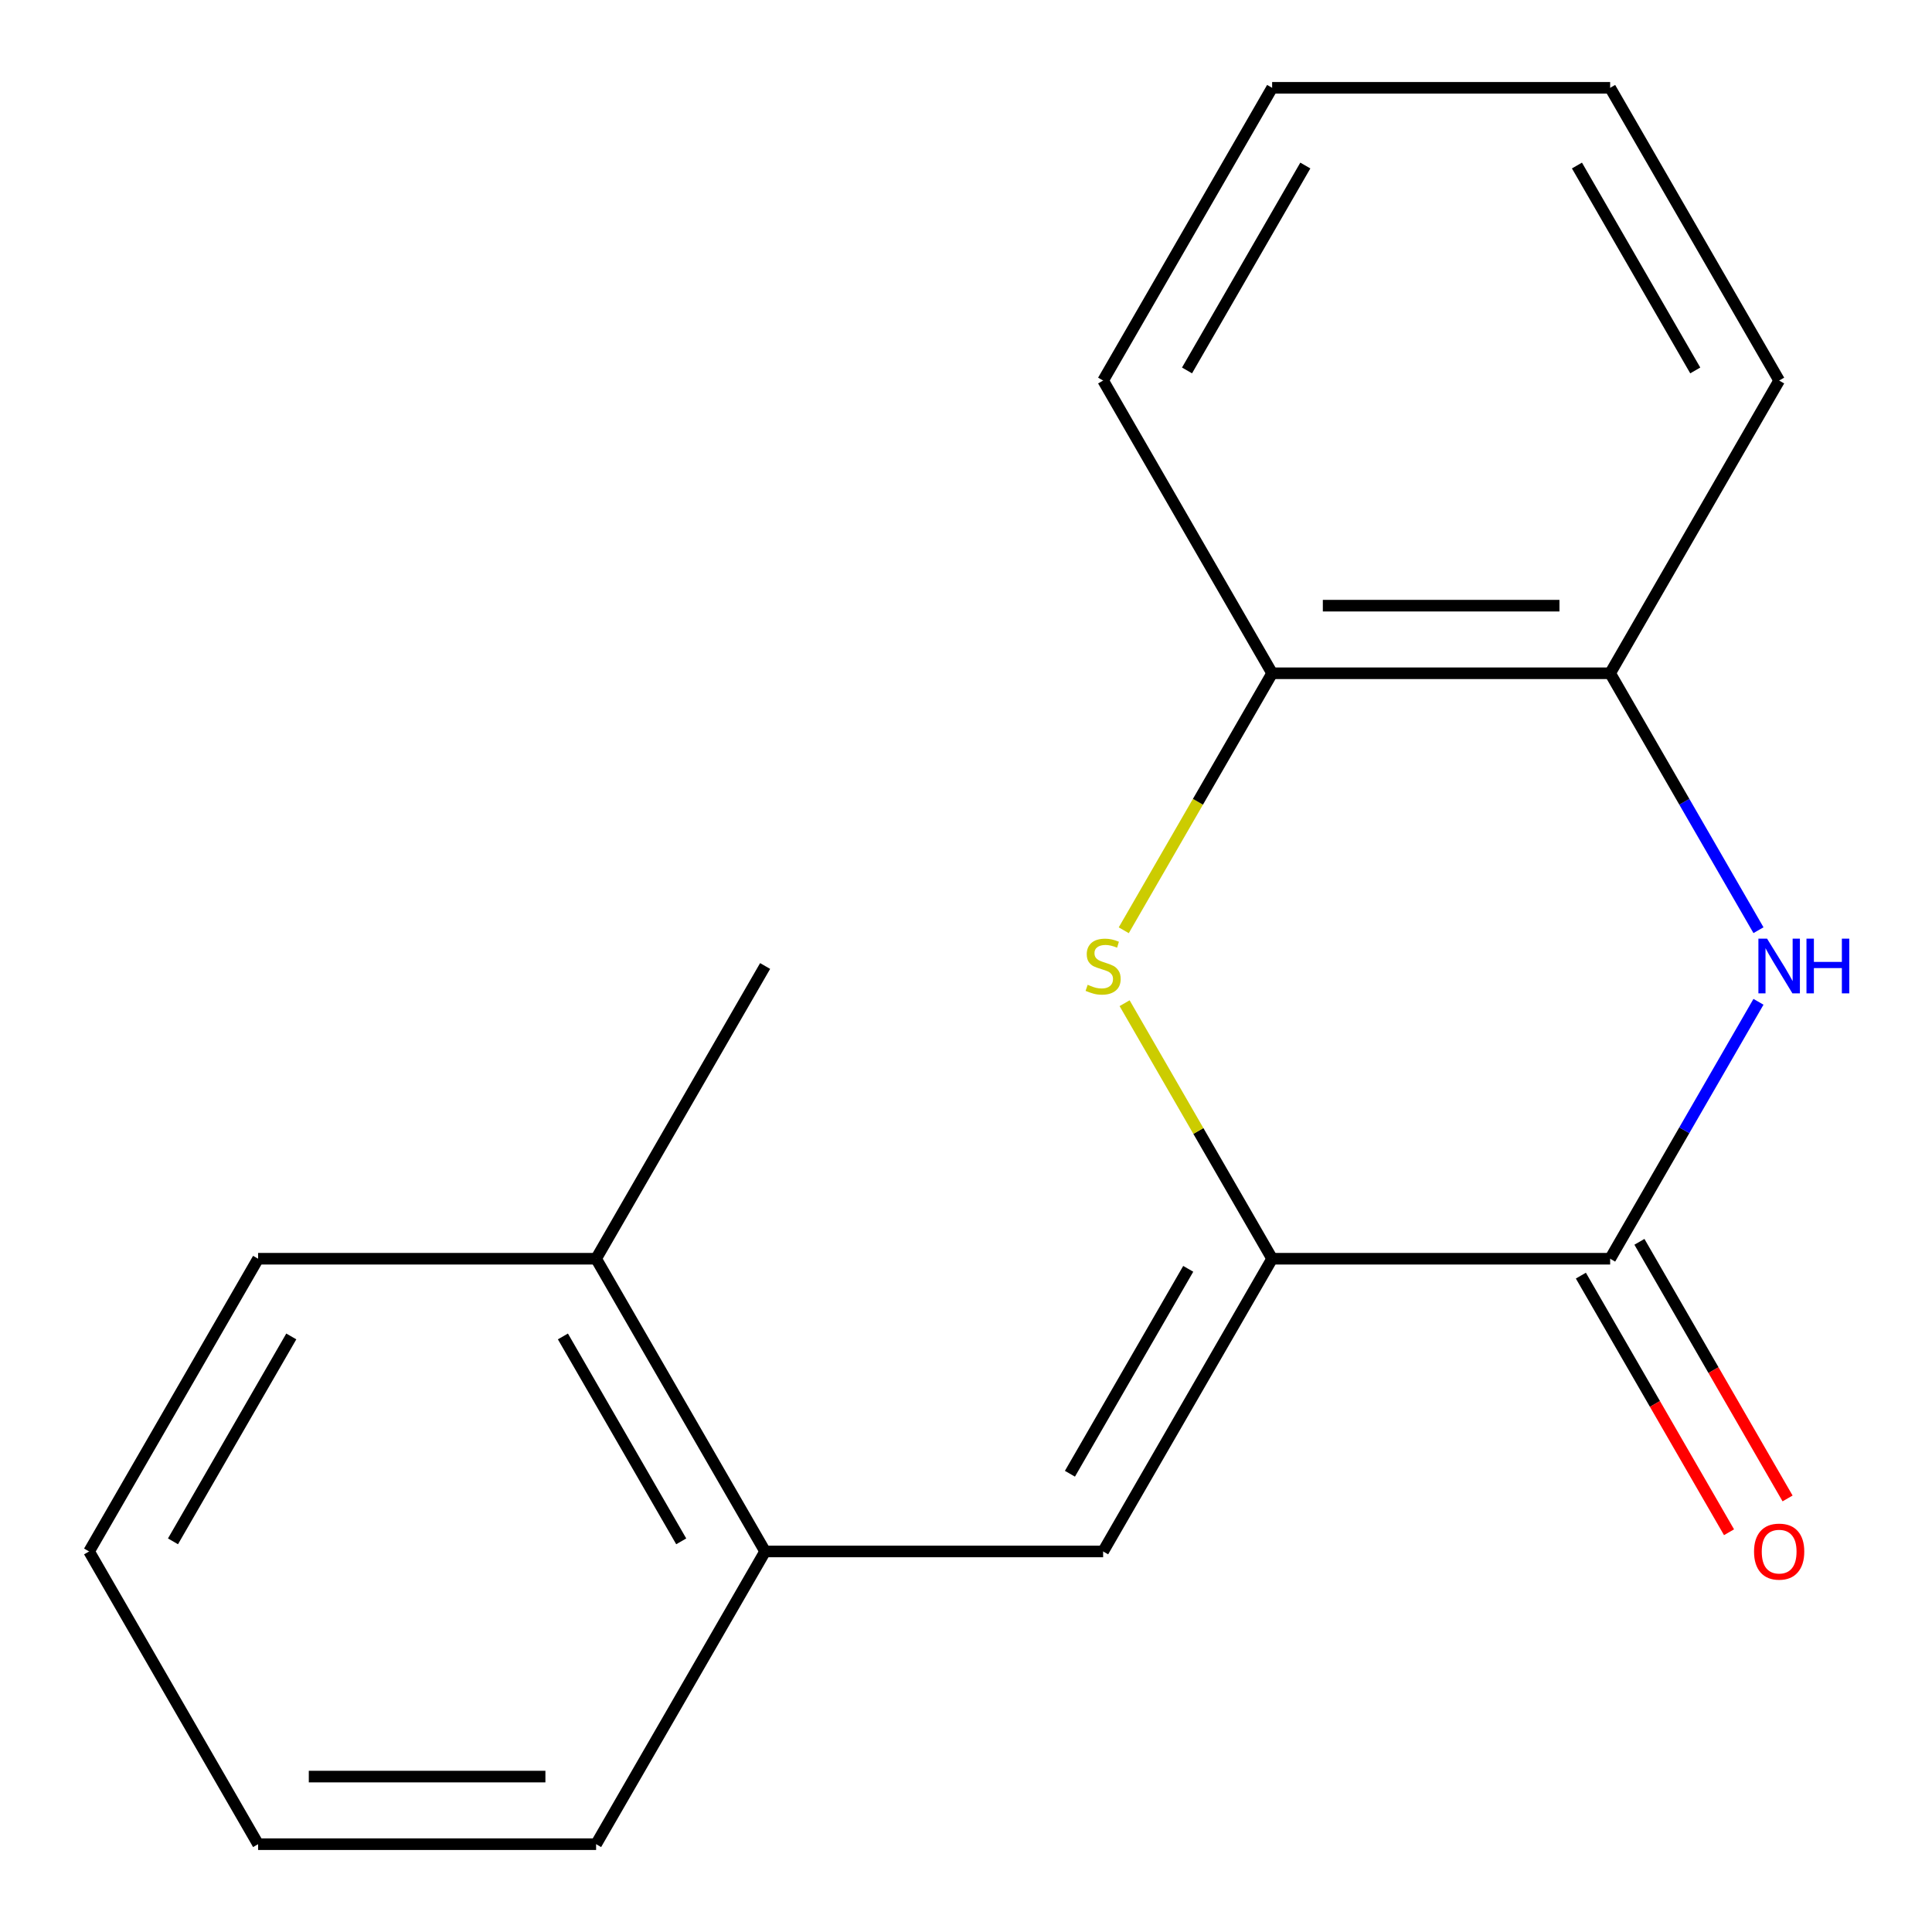 <?xml version='1.0' encoding='iso-8859-1'?>
<svg version='1.1' baseProfile='full'
              xmlns='http://www.w3.org/2000/svg'
                      xmlns:rdkit='http://www.rdkit.org/xml'
                      xmlns:xlink='http://www.w3.org/1999/xlink'
                  xml:space='preserve'
width='1000px' height='1000px' viewBox='0 0 1000 1000'>
<!-- END OF HEADER -->
<rect style='opacity:1.0;fill:#FFFFFF;stroke:none' width='1000' height='1000' x='0' y='0'> </rect>
<path class='bond-0' d='M 658.455,651.515 L 833.409,651.515' style='fill:none;fill-rule:evenodd;stroke:#000000;stroke-width:6px;stroke-linecap:butt;stroke-linejoin:miter;stroke-opacity:1' />
<path class='bond-1' d='M 658.455,651.515 L 620.274,585.385' style='fill:none;fill-rule:evenodd;stroke:#000000;stroke-width:6px;stroke-linecap:butt;stroke-linejoin:miter;stroke-opacity:1' />
<path class='bond-1' d='M 620.274,585.385 L 582.094,519.254' style='fill:none;fill-rule:evenodd;stroke:#CCCC00;stroke-width:6px;stroke-linecap:butt;stroke-linejoin:miter;stroke-opacity:1' />
<path class='bond-3' d='M 658.455,651.515 L 570.977,803.03' style='fill:none;fill-rule:evenodd;stroke:#000000;stroke-width:6px;stroke-linecap:butt;stroke-linejoin:miter;stroke-opacity:1' />
<path class='bond-3' d='M 615.03,656.747 L 553.796,762.808' style='fill:none;fill-rule:evenodd;stroke:#000000;stroke-width:6px;stroke-linecap:butt;stroke-linejoin:miter;stroke-opacity:1' />
<path class='bond-2' d='M 833.409,651.515 L 871.798,585.025' style='fill:none;fill-rule:evenodd;stroke:#000000;stroke-width:6px;stroke-linecap:butt;stroke-linejoin:miter;stroke-opacity:1' />
<path class='bond-2' d='M 871.798,585.025 L 910.186,518.534' style='fill:none;fill-rule:evenodd;stroke:#0000FF;stroke-width:6px;stroke-linecap:butt;stroke-linejoin:miter;stroke-opacity:1' />
<path class='bond-7' d='M 818.258,660.263 L 856.6,726.674' style='fill:none;fill-rule:evenodd;stroke:#000000;stroke-width:6px;stroke-linecap:butt;stroke-linejoin:miter;stroke-opacity:1' />
<path class='bond-7' d='M 856.6,726.674 L 894.942,793.084' style='fill:none;fill-rule:evenodd;stroke:#FF0000;stroke-width:6px;stroke-linecap:butt;stroke-linejoin:miter;stroke-opacity:1' />
<path class='bond-7' d='M 848.561,642.767 L 886.903,709.178' style='fill:none;fill-rule:evenodd;stroke:#000000;stroke-width:6px;stroke-linecap:butt;stroke-linejoin:miter;stroke-opacity:1' />
<path class='bond-7' d='M 886.903,709.178 L 925.245,775.589' style='fill:none;fill-rule:evenodd;stroke:#FF0000;stroke-width:6px;stroke-linecap:butt;stroke-linejoin:miter;stroke-opacity:1' />
<path class='bond-5' d='M 581.655,481.506 L 620.055,414.995' style='fill:none;fill-rule:evenodd;stroke:#CCCC00;stroke-width:6px;stroke-linecap:butt;stroke-linejoin:miter;stroke-opacity:1' />
<path class='bond-5' d='M 620.055,414.995 L 658.455,348.485' style='fill:none;fill-rule:evenodd;stroke:#000000;stroke-width:6px;stroke-linecap:butt;stroke-linejoin:miter;stroke-opacity:1' />
<path class='bond-18' d='M 910.186,481.466 L 871.798,414.975' style='fill:none;fill-rule:evenodd;stroke:#0000FF;stroke-width:6px;stroke-linecap:butt;stroke-linejoin:miter;stroke-opacity:1' />
<path class='bond-18' d='M 871.798,414.975 L 833.409,348.485' style='fill:none;fill-rule:evenodd;stroke:#000000;stroke-width:6px;stroke-linecap:butt;stroke-linejoin:miter;stroke-opacity:1' />
<path class='bond-6' d='M 570.977,803.03 L 396.023,803.03' style='fill:none;fill-rule:evenodd;stroke:#000000;stroke-width:6px;stroke-linecap:butt;stroke-linejoin:miter;stroke-opacity:1' />
<path class='bond-4' d='M 833.409,348.485 L 658.455,348.485' style='fill:none;fill-rule:evenodd;stroke:#000000;stroke-width:6px;stroke-linecap:butt;stroke-linejoin:miter;stroke-opacity:1' />
<path class='bond-4' d='M 807.166,313.494 L 684.698,313.494' style='fill:none;fill-rule:evenodd;stroke:#000000;stroke-width:6px;stroke-linecap:butt;stroke-linejoin:miter;stroke-opacity:1' />
<path class='bond-9' d='M 833.409,348.485 L 920.887,196.97' style='fill:none;fill-rule:evenodd;stroke:#000000;stroke-width:6px;stroke-linecap:butt;stroke-linejoin:miter;stroke-opacity:1' />
<path class='bond-10' d='M 658.455,348.485 L 570.977,196.97' style='fill:none;fill-rule:evenodd;stroke:#000000;stroke-width:6px;stroke-linecap:butt;stroke-linejoin:miter;stroke-opacity:1' />
<path class='bond-8' d='M 396.023,803.03 L 308.545,651.515' style='fill:none;fill-rule:evenodd;stroke:#000000;stroke-width:6px;stroke-linecap:butt;stroke-linejoin:miter;stroke-opacity:1' />
<path class='bond-8' d='M 352.598,797.798 L 291.364,691.738' style='fill:none;fill-rule:evenodd;stroke:#000000;stroke-width:6px;stroke-linecap:butt;stroke-linejoin:miter;stroke-opacity:1' />
<path class='bond-11' d='M 396.023,803.03 L 308.545,954.545' style='fill:none;fill-rule:evenodd;stroke:#000000;stroke-width:6px;stroke-linecap:butt;stroke-linejoin:miter;stroke-opacity:1' />
<path class='bond-12' d='M 308.545,651.515 L 396.023,500' style='fill:none;fill-rule:evenodd;stroke:#000000;stroke-width:6px;stroke-linecap:butt;stroke-linejoin:miter;stroke-opacity:1' />
<path class='bond-13' d='M 308.545,651.515 L 133.591,651.515' style='fill:none;fill-rule:evenodd;stroke:#000000;stroke-width:6px;stroke-linecap:butt;stroke-linejoin:miter;stroke-opacity:1' />
<path class='bond-20' d='M 920.887,196.97 L 833.409,45.455' style='fill:none;fill-rule:evenodd;stroke:#000000;stroke-width:6px;stroke-linecap:butt;stroke-linejoin:miter;stroke-opacity:1' />
<path class='bond-20' d='M 877.462,191.738 L 816.228,85.677' style='fill:none;fill-rule:evenodd;stroke:#000000;stroke-width:6px;stroke-linecap:butt;stroke-linejoin:miter;stroke-opacity:1' />
<path class='bond-15' d='M 570.977,196.97 L 658.455,45.455' style='fill:none;fill-rule:evenodd;stroke:#000000;stroke-width:6px;stroke-linecap:butt;stroke-linejoin:miter;stroke-opacity:1' />
<path class='bond-15' d='M 614.402,191.738 L 675.636,85.677' style='fill:none;fill-rule:evenodd;stroke:#000000;stroke-width:6px;stroke-linecap:butt;stroke-linejoin:miter;stroke-opacity:1' />
<path class='bond-16' d='M 308.545,954.545 L 133.591,954.545' style='fill:none;fill-rule:evenodd;stroke:#000000;stroke-width:6px;stroke-linecap:butt;stroke-linejoin:miter;stroke-opacity:1' />
<path class='bond-16' d='M 282.302,919.555 L 159.834,919.555' style='fill:none;fill-rule:evenodd;stroke:#000000;stroke-width:6px;stroke-linecap:butt;stroke-linejoin:miter;stroke-opacity:1' />
<path class='bond-19' d='M 133.591,651.515 L 46.113,803.03' style='fill:none;fill-rule:evenodd;stroke:#000000;stroke-width:6px;stroke-linecap:butt;stroke-linejoin:miter;stroke-opacity:1' />
<path class='bond-19' d='M 150.772,691.738 L 89.538,797.798' style='fill:none;fill-rule:evenodd;stroke:#000000;stroke-width:6px;stroke-linecap:butt;stroke-linejoin:miter;stroke-opacity:1' />
<path class='bond-14' d='M 833.409,45.455 L 658.455,45.455' style='fill:none;fill-rule:evenodd;stroke:#000000;stroke-width:6px;stroke-linecap:butt;stroke-linejoin:miter;stroke-opacity:1' />
<path class='bond-17' d='M 133.591,954.545 L 46.113,803.03' style='fill:none;fill-rule:evenodd;stroke:#000000;stroke-width:6px;stroke-linecap:butt;stroke-linejoin:miter;stroke-opacity:1' />
<path  class='atom-2' d='M 562.977 509.72
Q 563.297 509.84, 564.617 510.4
Q 565.937 510.96, 567.377 511.32
Q 568.857 511.64, 570.297 511.64
Q 572.977 511.64, 574.537 510.36
Q 576.097 509.04, 576.097 506.76
Q 576.097 505.2, 575.297 504.24
Q 574.537 503.28, 573.337 502.76
Q 572.137 502.24, 570.137 501.64
Q 567.617 500.88, 566.097 500.16
Q 564.617 499.44, 563.537 497.92
Q 562.497 496.4, 562.497 493.84
Q 562.497 490.28, 564.897 488.08
Q 567.337 485.88, 572.137 485.88
Q 575.417 485.88, 579.137 487.44
L 578.217 490.52
Q 574.817 489.12, 572.257 489.12
Q 569.497 489.12, 567.977 490.28
Q 566.457 491.4, 566.497 493.36
Q 566.497 494.88, 567.257 495.8
Q 568.057 496.72, 569.177 497.24
Q 570.337 497.76, 572.257 498.36
Q 574.817 499.16, 576.337 499.96
Q 577.857 500.76, 578.937 502.4
Q 580.057 504, 580.057 506.76
Q 580.057 510.68, 577.417 512.8
Q 574.817 514.88, 570.457 514.88
Q 567.937 514.88, 566.017 514.32
Q 564.137 513.8, 561.897 512.88
L 562.977 509.72
' fill='#CCCC00'/>
<path  class='atom-3' d='M 914.627 485.84
L 923.907 500.84
Q 924.827 502.32, 926.307 505
Q 927.787 507.68, 927.867 507.84
L 927.867 485.84
L 931.627 485.84
L 931.627 514.16
L 927.747 514.16
L 917.787 497.76
Q 916.627 495.84, 915.387 493.64
Q 914.187 491.44, 913.827 490.76
L 913.827 514.16
L 910.147 514.16
L 910.147 485.84
L 914.627 485.84
' fill='#0000FF'/>
<path  class='atom-3' d='M 935.027 485.84
L 938.867 485.84
L 938.867 497.88
L 953.347 497.88
L 953.347 485.84
L 957.187 485.84
L 957.187 514.16
L 953.347 514.16
L 953.347 501.08
L 938.867 501.08
L 938.867 514.16
L 935.027 514.16
L 935.027 485.84
' fill='#0000FF'/>
<path  class='atom-8' d='M 907.887 803.11
Q 907.887 796.31, 911.247 792.51
Q 914.607 788.71, 920.887 788.71
Q 927.167 788.71, 930.527 792.51
Q 933.887 796.31, 933.887 803.11
Q 933.887 809.99, 930.487 813.91
Q 927.087 817.79, 920.887 817.79
Q 914.647 817.79, 911.247 813.91
Q 907.887 810.03, 907.887 803.11
M 920.887 814.59
Q 925.207 814.59, 927.527 811.71
Q 929.887 808.79, 929.887 803.11
Q 929.887 797.55, 927.527 794.75
Q 925.207 791.91, 920.887 791.91
Q 916.567 791.91, 914.207 794.71
Q 911.887 797.51, 911.887 803.11
Q 911.887 808.83, 914.207 811.71
Q 916.567 814.59, 920.887 814.59
' fill='#FF0000'/>
</svg>
